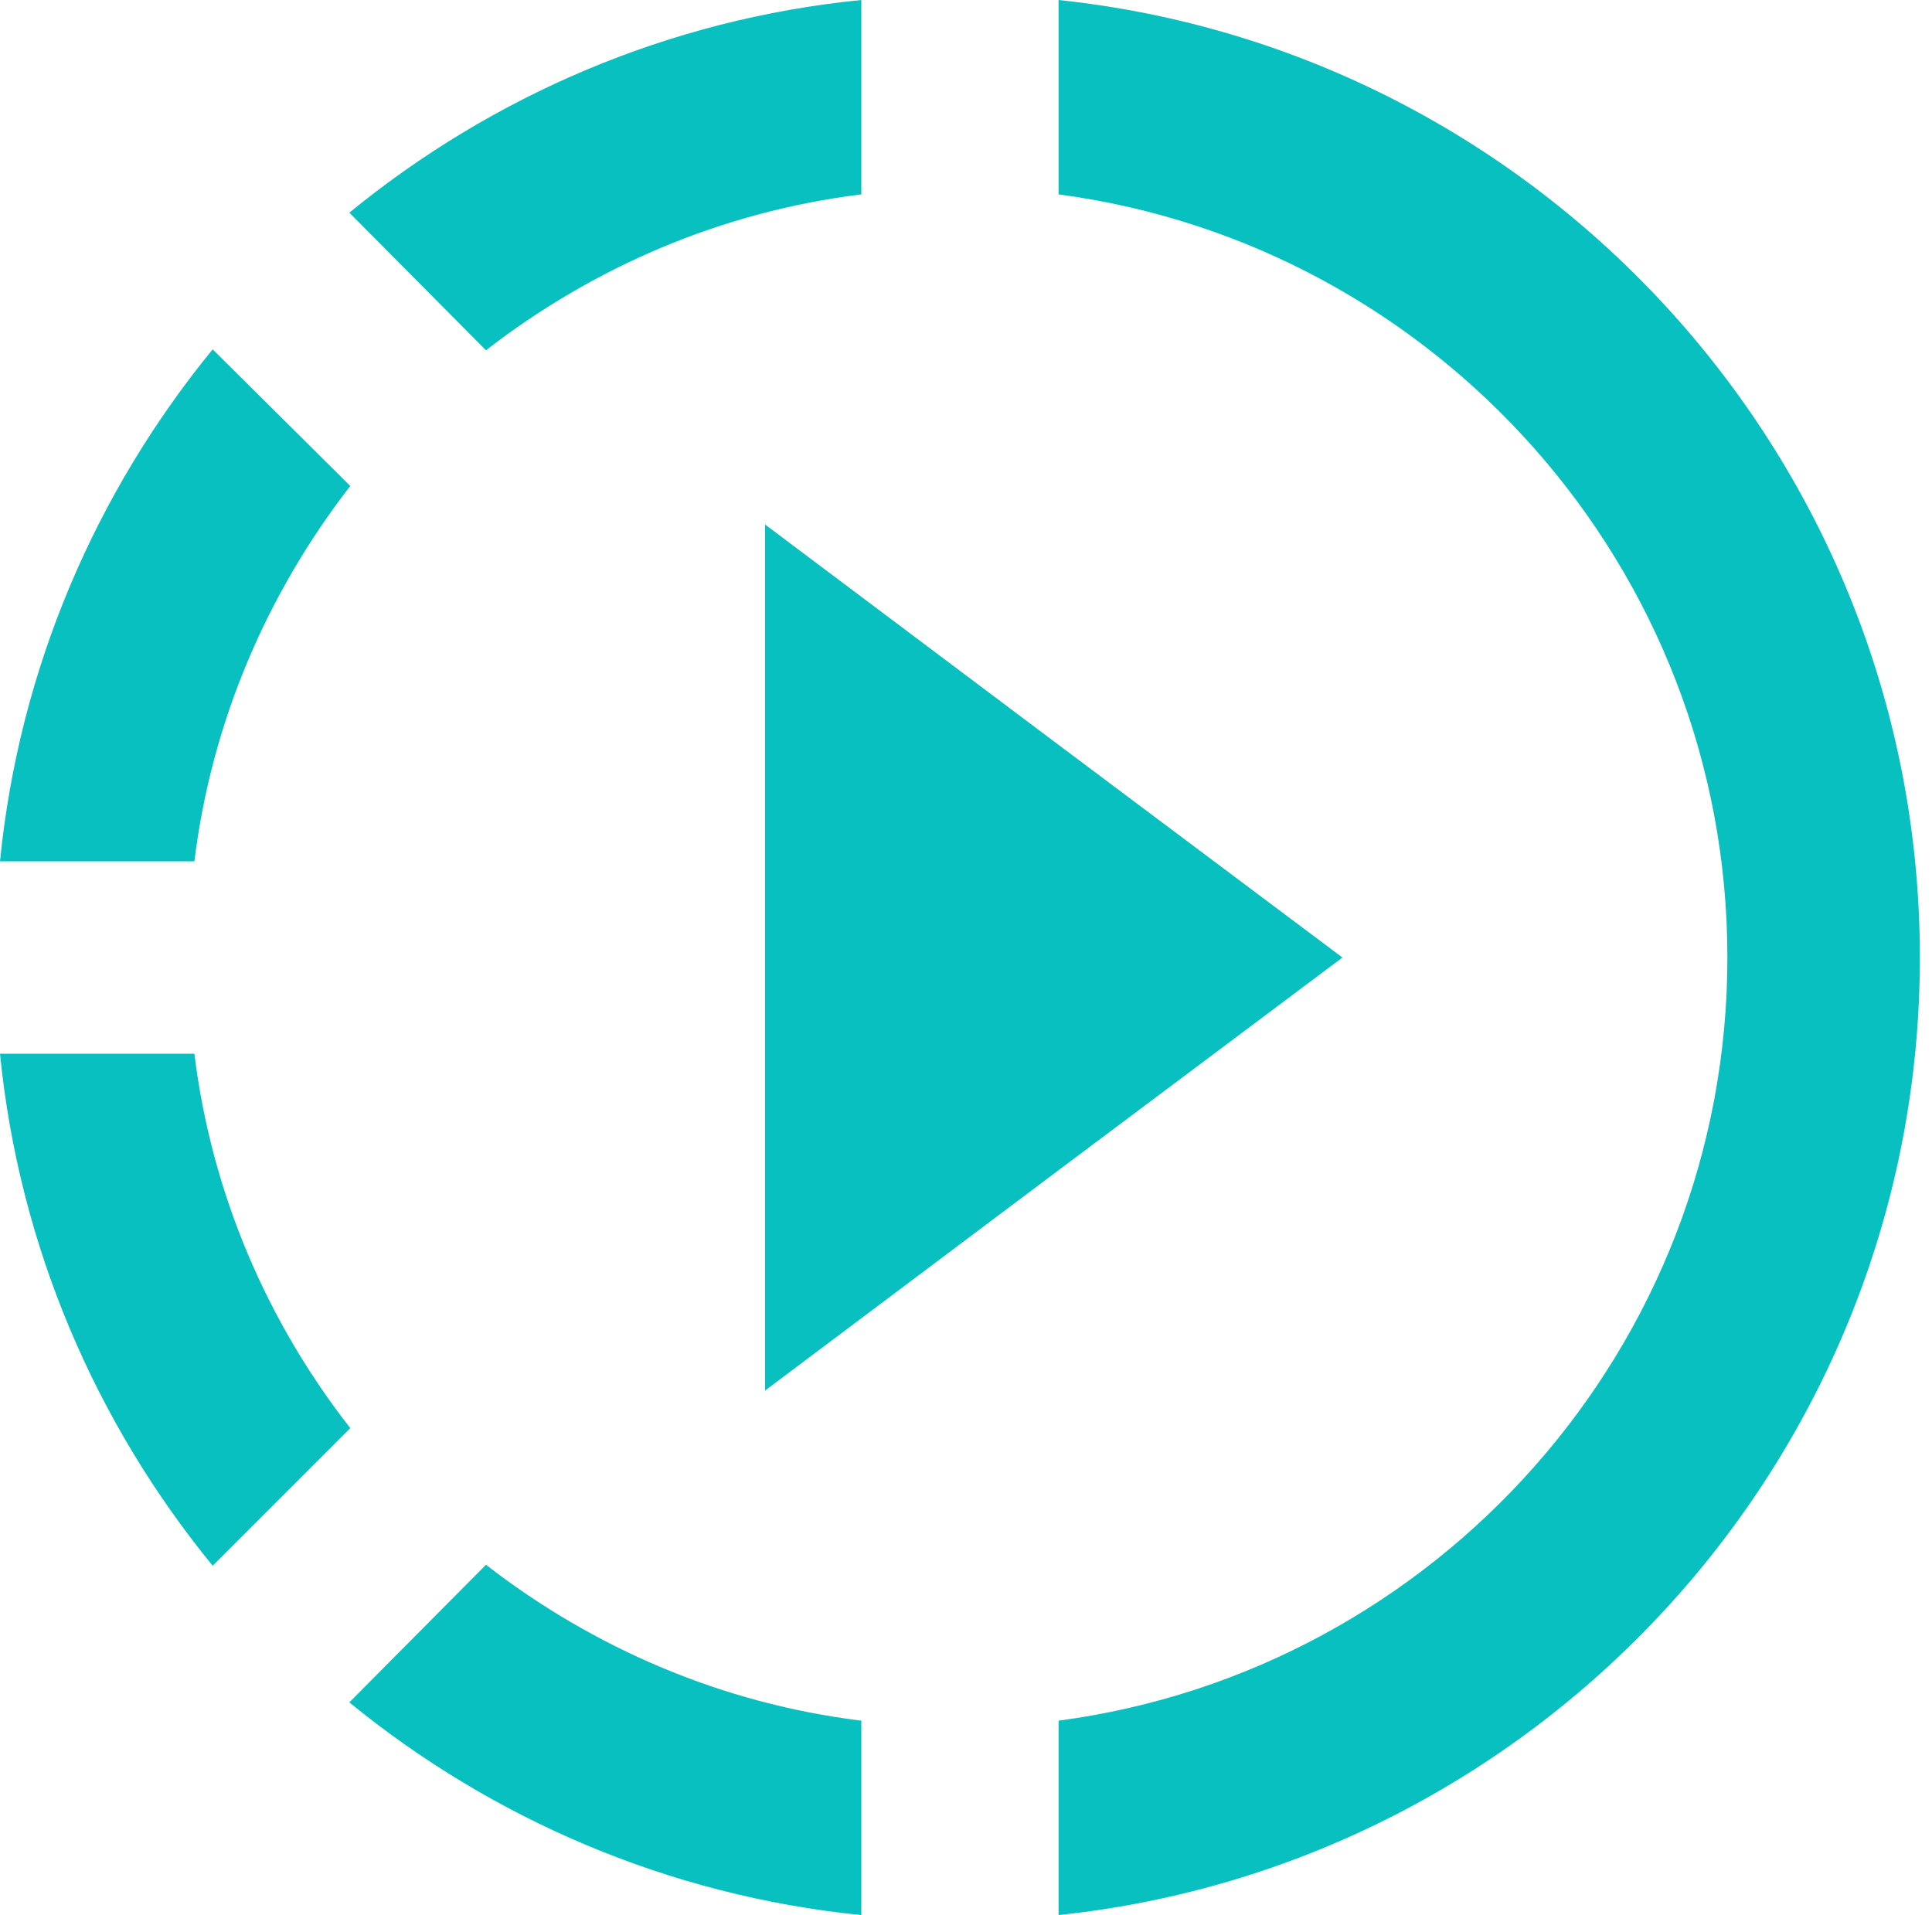<?xml version="1.0" encoding="UTF-8"?> <svg xmlns="http://www.w3.org/2000/svg" width="114" height="113" viewBox="0 0 114 113" fill="none"> <path d="M62.462 43.951L45.143 30.947V82.053L62.462 69.049L79.214 56.5L62.462 43.951ZM62.462 43.951L45.143 30.947V82.053L62.462 69.049L79.214 56.5L62.462 43.951ZM62.462 43.951L45.143 30.947V82.053L62.462 69.049L79.214 56.5L62.462 43.951ZM50.822 11.47V0C39.408 1.136 29.017 5.678 20.613 12.549L28.676 20.669C34.979 15.786 42.531 12.492 50.822 11.47ZM20.669 28.676L12.549 20.613C5.678 29.017 1.136 39.408 0 50.822H11.47C12.492 42.531 15.786 34.979 20.669 28.676ZM11.47 62.178H0C1.136 73.592 5.678 83.984 12.549 92.388L20.669 84.267C15.786 78.021 12.492 70.469 11.47 62.178ZM20.613 100.451C29.017 107.322 39.465 111.864 50.822 113V101.53C42.531 100.508 34.979 97.214 28.676 92.331L20.613 100.451ZM113.284 56.5C113.284 85.801 91.025 109.991 62.462 113V101.53C84.722 98.577 101.927 79.498 101.927 56.5C101.927 33.502 84.722 14.423 62.462 11.47V0C91.025 3.01 113.284 27.2 113.284 56.5Z" fill="#08C0BF"></path> </svg> 